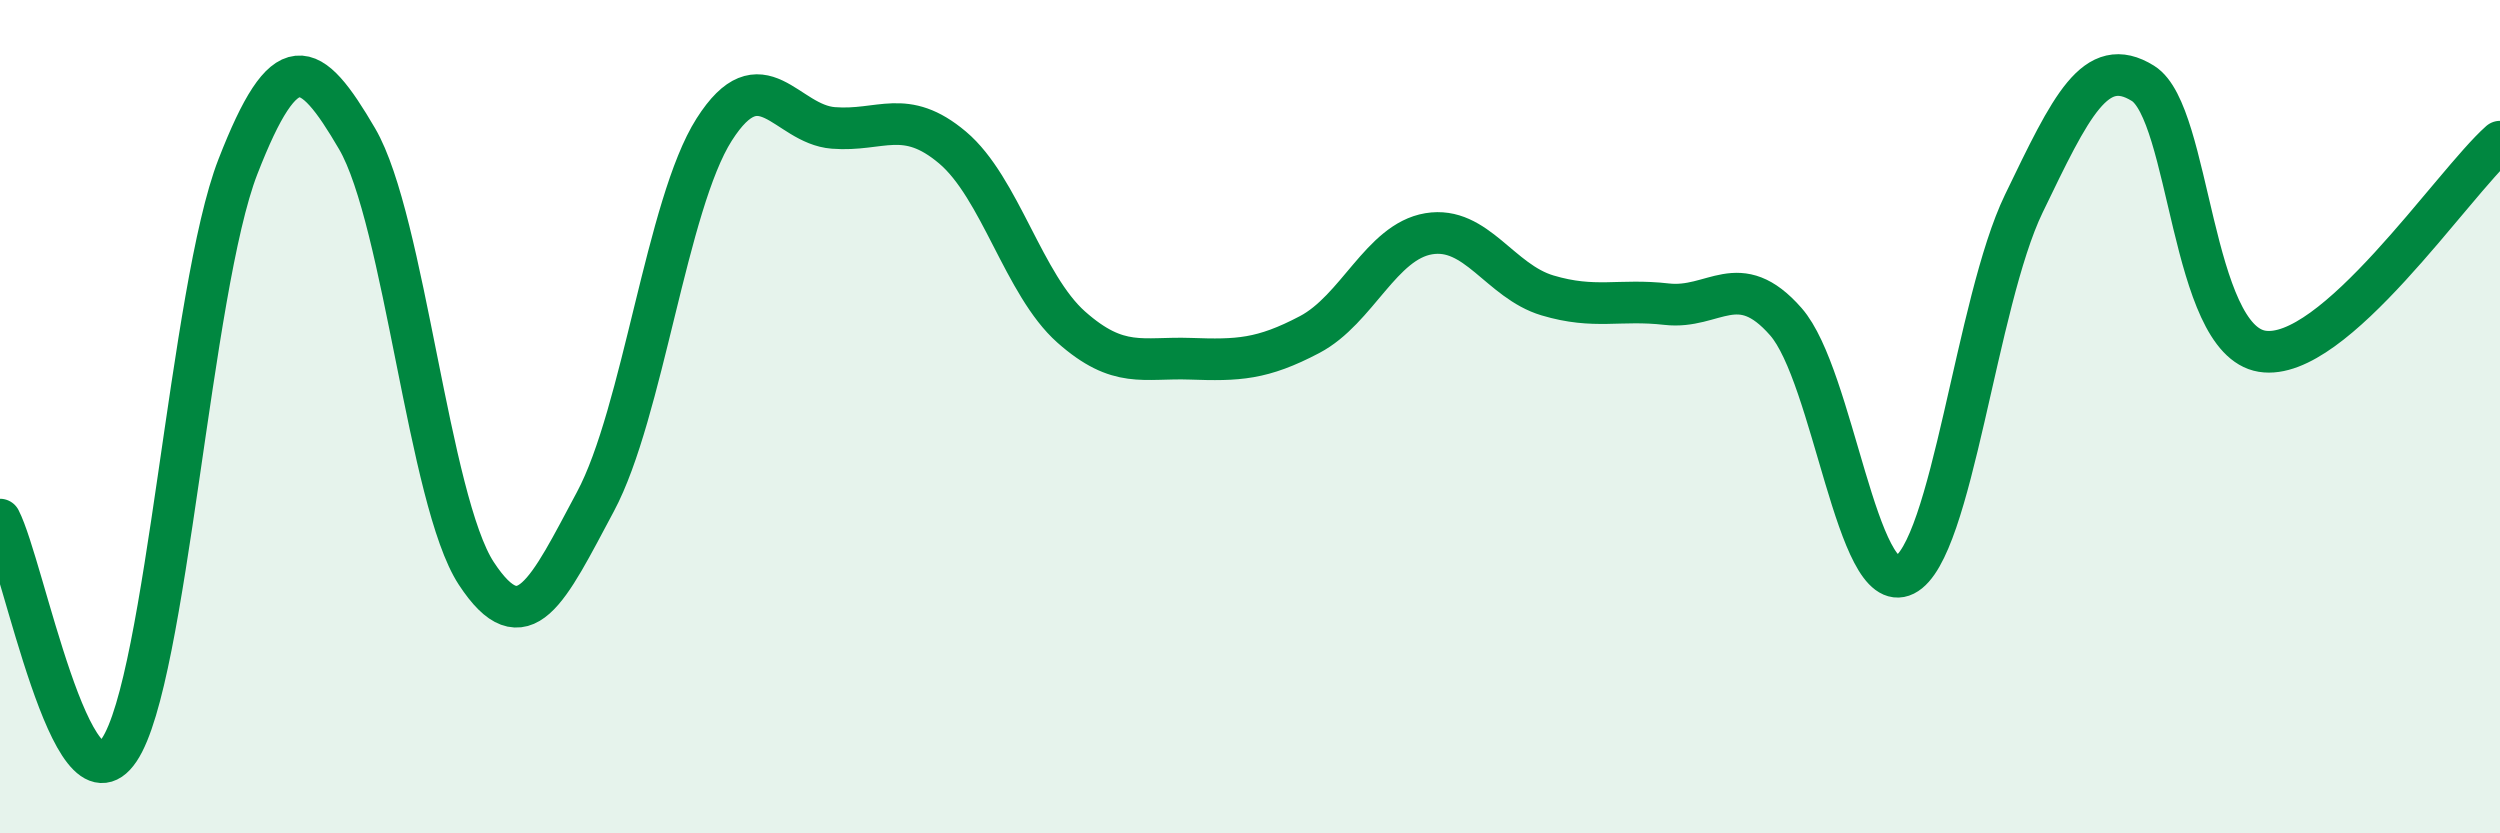 
    <svg width="60" height="20" viewBox="0 0 60 20" xmlns="http://www.w3.org/2000/svg">
      <path
        d="M 0,12.47 C 0.57,13.58 1.72,19.69 2.86,18 C 4,16.31 4.57,6.93 5.71,4 C 6.85,1.07 7.43,1.38 8.57,3.33 C 9.71,5.28 10.29,12.02 11.43,13.76 C 12.57,15.5 13.15,14.17 14.29,12.04 C 15.43,9.91 16,4.9 17.14,3.11 C 18.28,1.32 18.86,2.98 20,3.07 C 21.14,3.16 21.72,2.58 22.86,3.54 C 24,4.5 24.57,6.84 25.71,7.85 C 26.85,8.86 27.43,8.57 28.57,8.61 C 29.71,8.65 30.29,8.63 31.43,8.03 C 32.57,7.43 33.15,5.8 34.29,5.61 C 35.43,5.42 36,6.75 37.14,7.09 C 38.28,7.43 38.86,7.17 40,7.3 C 41.14,7.43 41.72,6.42 42.86,7.72 C 44,9.02 44.57,14.37 45.71,13.8 C 46.85,13.23 47.43,7.25 48.57,4.89 C 49.71,2.53 50.29,1.29 51.43,2 C 52.57,2.71 52.58,8.15 54.29,8.43 C 56,8.71 58.86,4.41 60,3.4L60 20L0 20Z"
        fill="#008740"
        opacity="0.1"
        stroke-linecap="round"
        stroke-linejoin="round"
      />
      <path
        d="M 0,12.47 C 0.57,13.58 1.72,19.69 2.86,18 C 4,16.31 4.57,6.93 5.71,4 C 6.85,1.07 7.43,1.38 8.57,3.33 C 9.71,5.28 10.29,12.02 11.43,13.76 C 12.57,15.5 13.15,14.17 14.29,12.04 C 15.43,9.91 16,4.9 17.14,3.11 C 18.28,1.32 18.86,2.98 20,3.07 C 21.14,3.16 21.72,2.58 22.86,3.54 C 24,4.5 24.57,6.84 25.71,7.85 C 26.85,8.86 27.43,8.57 28.57,8.61 C 29.71,8.65 30.29,8.63 31.43,8.03 C 32.57,7.43 33.15,5.8 34.29,5.61 C 35.43,5.42 36,6.75 37.14,7.09 C 38.28,7.43 38.86,7.17 40,7.3 C 41.14,7.43 41.72,6.42 42.86,7.72 C 44,9.02 44.57,14.37 45.71,13.8 C 46.85,13.23 47.43,7.25 48.57,4.89 C 49.71,2.53 50.29,1.29 51.43,2 C 52.57,2.71 52.58,8.15 54.29,8.43 C 56,8.71 58.86,4.41 60,3.4"
        stroke="#008740"
        stroke-width="1"
        fill="none"
        stroke-linecap="round"
        stroke-linejoin="round"
      />
    </svg>
  
